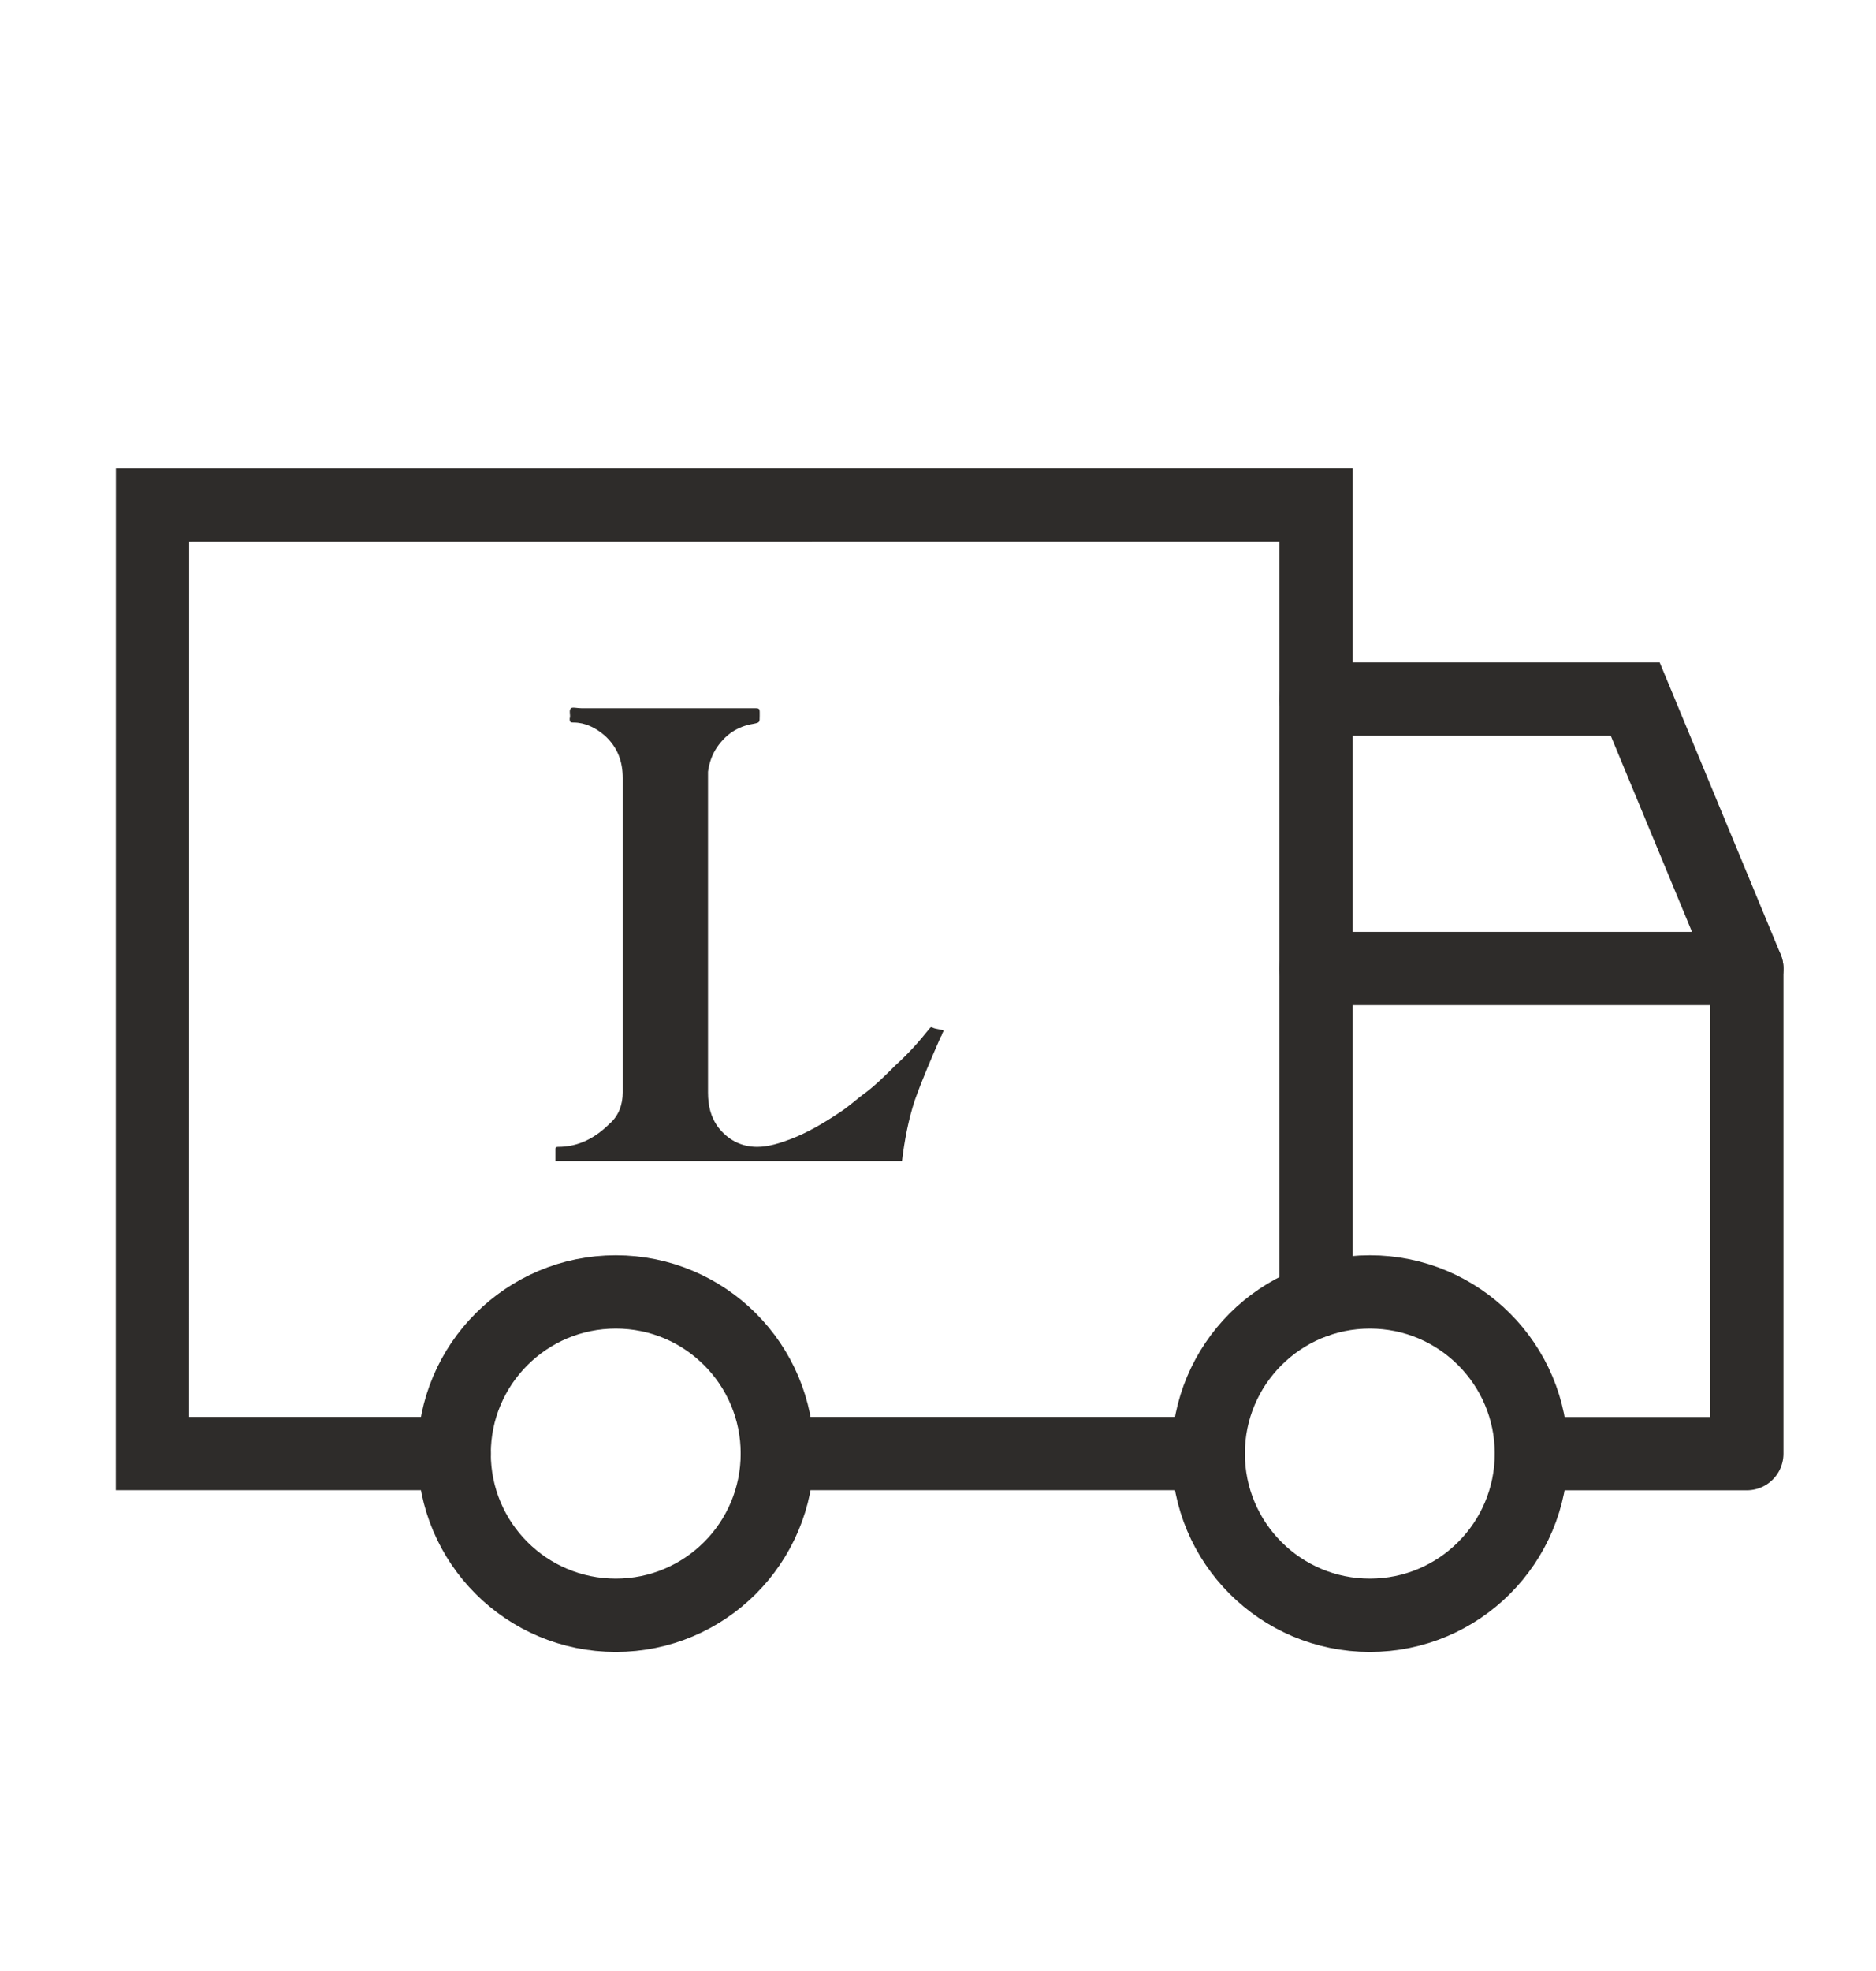 <svg xmlns="http://www.w3.org/2000/svg" fill="none" viewBox="0 0 20 21" height="21" width="20">
<path stroke-linecap="round" stroke-width="0.781" stroke="#2E2C2A" d="M14.029 7.448L17.433 7.448L18.623 10.319"></path>
<path stroke-linejoin="round" stroke-linecap="round" stroke-width="0.781" stroke="#2E2C2A" d="M14.604 17.21C15.555 17.21 16.326 16.439 16.326 15.487C16.326 14.536 15.555 13.765 14.604 13.765C13.652 13.765 12.881 14.536 12.881 15.487C12.881 16.439 13.652 17.21 14.604 17.21Z"></path>
<path stroke-linejoin="round" stroke-linecap="round" stroke-width="0.781" stroke="#2E2C2A" d="M6.565 17.21C7.516 17.21 8.287 16.439 8.287 15.487C8.287 14.536 7.516 13.765 6.565 13.765C5.613 13.765 4.842 14.536 4.842 15.487C4.842 16.439 5.613 17.21 6.565 17.21Z"></path>
<path stroke-linejoin="round" stroke-linecap="round" stroke-width="0.781" stroke="#2E2C2A" d="M12.881 15.487H8.287"></path>
<path stroke-linejoin="round" stroke-linecap="round" stroke-width="0.781" stroke="#2E2C2A" d="M14.029 10.319H18.623V15.488H16.326"></path>
<path stroke-linecap="round" stroke-width="0.781" stroke="#2E2C2A" d="M4.843 15.487H1.625L1.626 5.381L14.031 5.38V13.863"></path>
<path fill="#2E2C2A" d="M9.946 10.95C9.919 10.937 9.919 10.95 9.905 10.964C9.795 11.102 9.684 11.226 9.547 11.35C9.45 11.447 9.34 11.557 9.23 11.64C9.133 11.709 9.05 11.791 8.94 11.86C8.775 11.97 8.609 12.067 8.43 12.136C8.32 12.177 8.196 12.219 8.072 12.219C7.893 12.219 7.755 12.136 7.658 12.012C7.576 11.902 7.548 11.777 7.548 11.64C7.548 10.578 7.548 9.531 7.548 8.47C7.548 8.387 7.548 8.304 7.548 8.222C7.562 8.125 7.59 8.042 7.645 7.96C7.741 7.822 7.865 7.739 8.031 7.712C8.099 7.698 8.099 7.698 8.099 7.629C8.099 7.615 8.099 7.601 8.099 7.588C8.099 7.546 8.086 7.546 8.044 7.546C7.424 7.546 6.818 7.546 6.198 7.546C6.156 7.546 6.101 7.532 6.087 7.546C6.06 7.574 6.087 7.615 6.073 7.657C6.073 7.698 6.087 7.698 6.115 7.698C6.239 7.698 6.349 7.753 6.446 7.836C6.583 7.96 6.639 8.111 6.639 8.291C6.639 9.407 6.639 10.523 6.639 11.64C6.639 11.764 6.597 11.888 6.501 11.97C6.349 12.122 6.17 12.219 5.949 12.219C5.922 12.219 5.922 12.232 5.922 12.246C5.922 12.287 5.922 12.329 5.922 12.37H9.616C9.643 12.15 9.684 11.929 9.753 11.722C9.836 11.488 9.933 11.268 10.029 11.047C10.043 11.033 10.043 11.006 10.057 10.992V10.978C10.015 10.964 9.974 10.964 9.946 10.95Z"></path>
</svg>
